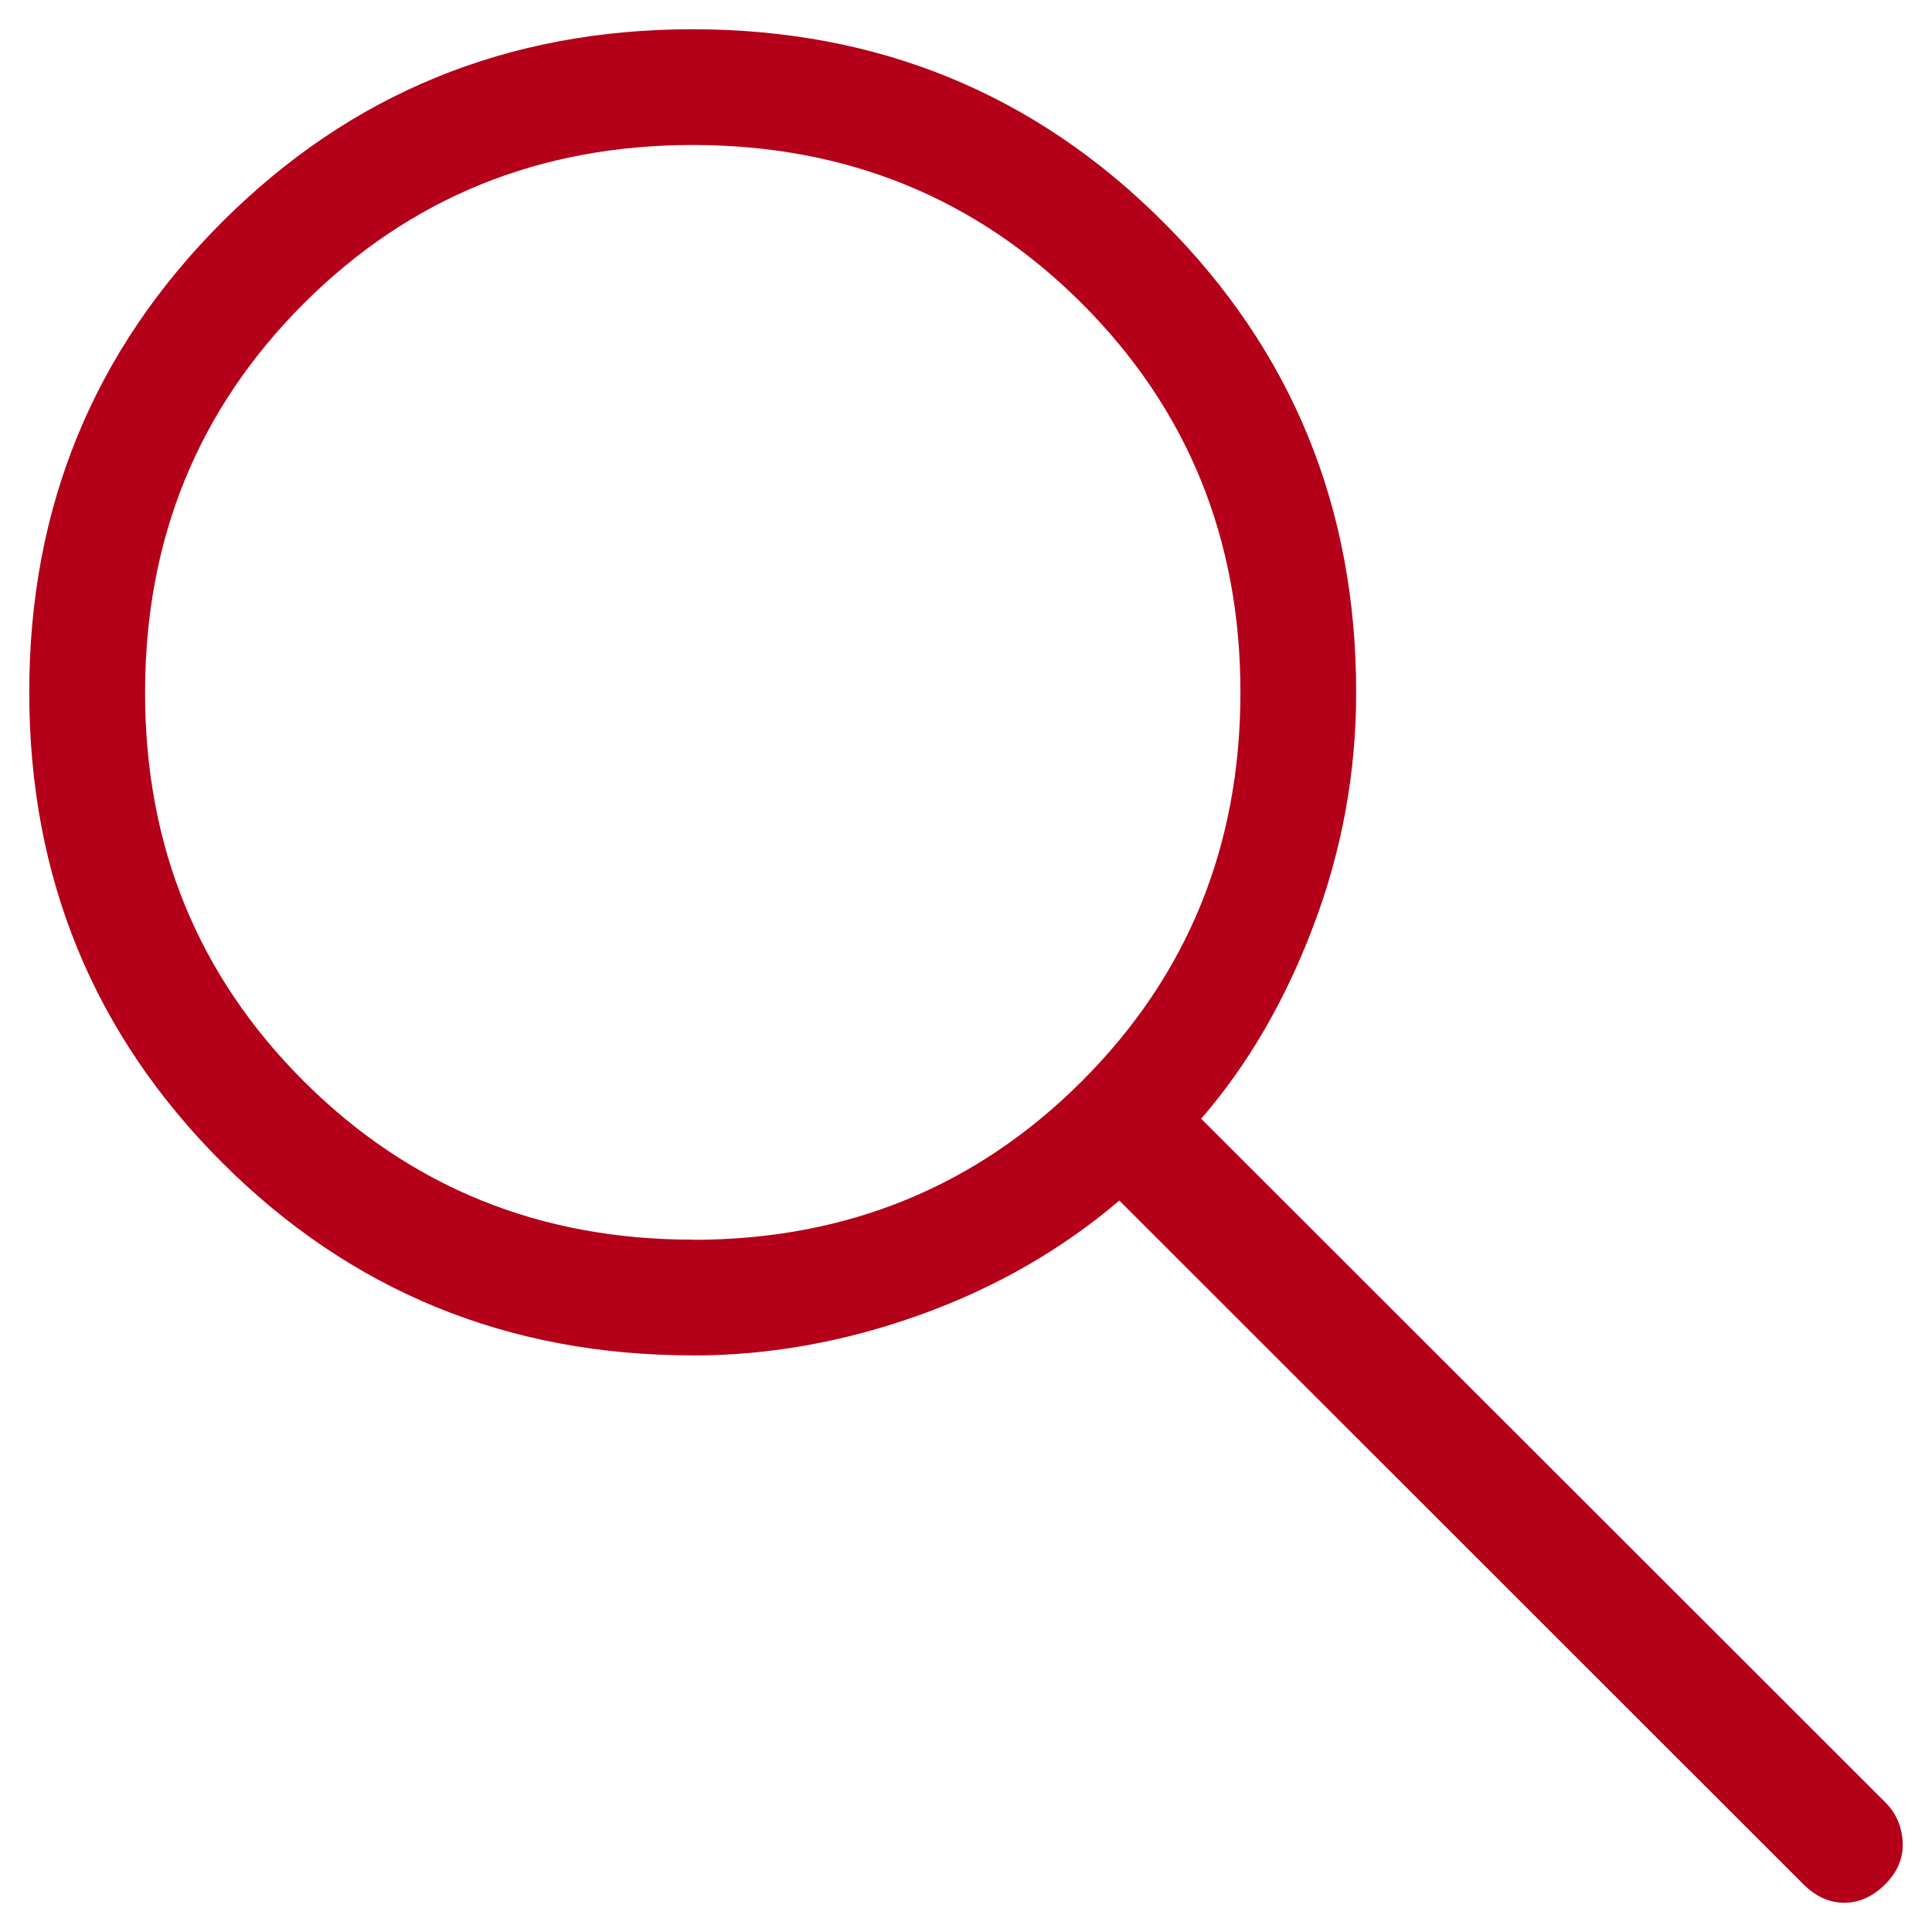 <svg width="22" height="22" viewBox="0 0 22 22" fill="none" xmlns="http://www.w3.org/2000/svg">
<path d="M7.889 15.434C5.781 15.434 3.995 14.702 2.53 13.239C1.066 11.776 0.333 9.991 0.333 7.884C0.333 5.776 1.066 3.991 2.53 2.527C3.994 1.064 5.781 0.332 7.889 0.333C9.998 0.334 11.784 1.066 13.247 2.529C14.71 3.991 15.443 5.776 15.443 7.884C15.443 8.799 15.281 9.685 14.957 10.541C14.633 11.398 14.206 12.13 13.678 12.739L21.468 20.523C21.591 20.646 21.657 20.797 21.666 20.977C21.674 21.156 21.608 21.315 21.468 21.456C21.328 21.596 21.172 21.667 21.002 21.667C20.831 21.667 20.676 21.596 20.535 21.456L12.746 13.671C12.087 14.232 11.329 14.667 10.472 14.974C9.615 15.281 8.754 15.435 7.888 15.435M7.888 14.118C9.637 14.118 11.114 13.516 12.319 12.312C13.523 11.109 14.125 9.633 14.125 7.884C14.125 6.135 13.523 4.659 12.32 3.456C11.117 2.254 9.64 1.652 7.89 1.651C6.141 1.651 4.663 2.253 3.459 3.456C2.255 4.66 1.653 6.135 1.652 7.884C1.651 9.632 2.253 11.107 3.458 12.311C4.663 13.514 6.14 14.116 7.888 14.116" fill="#B40019"/>
</svg>
